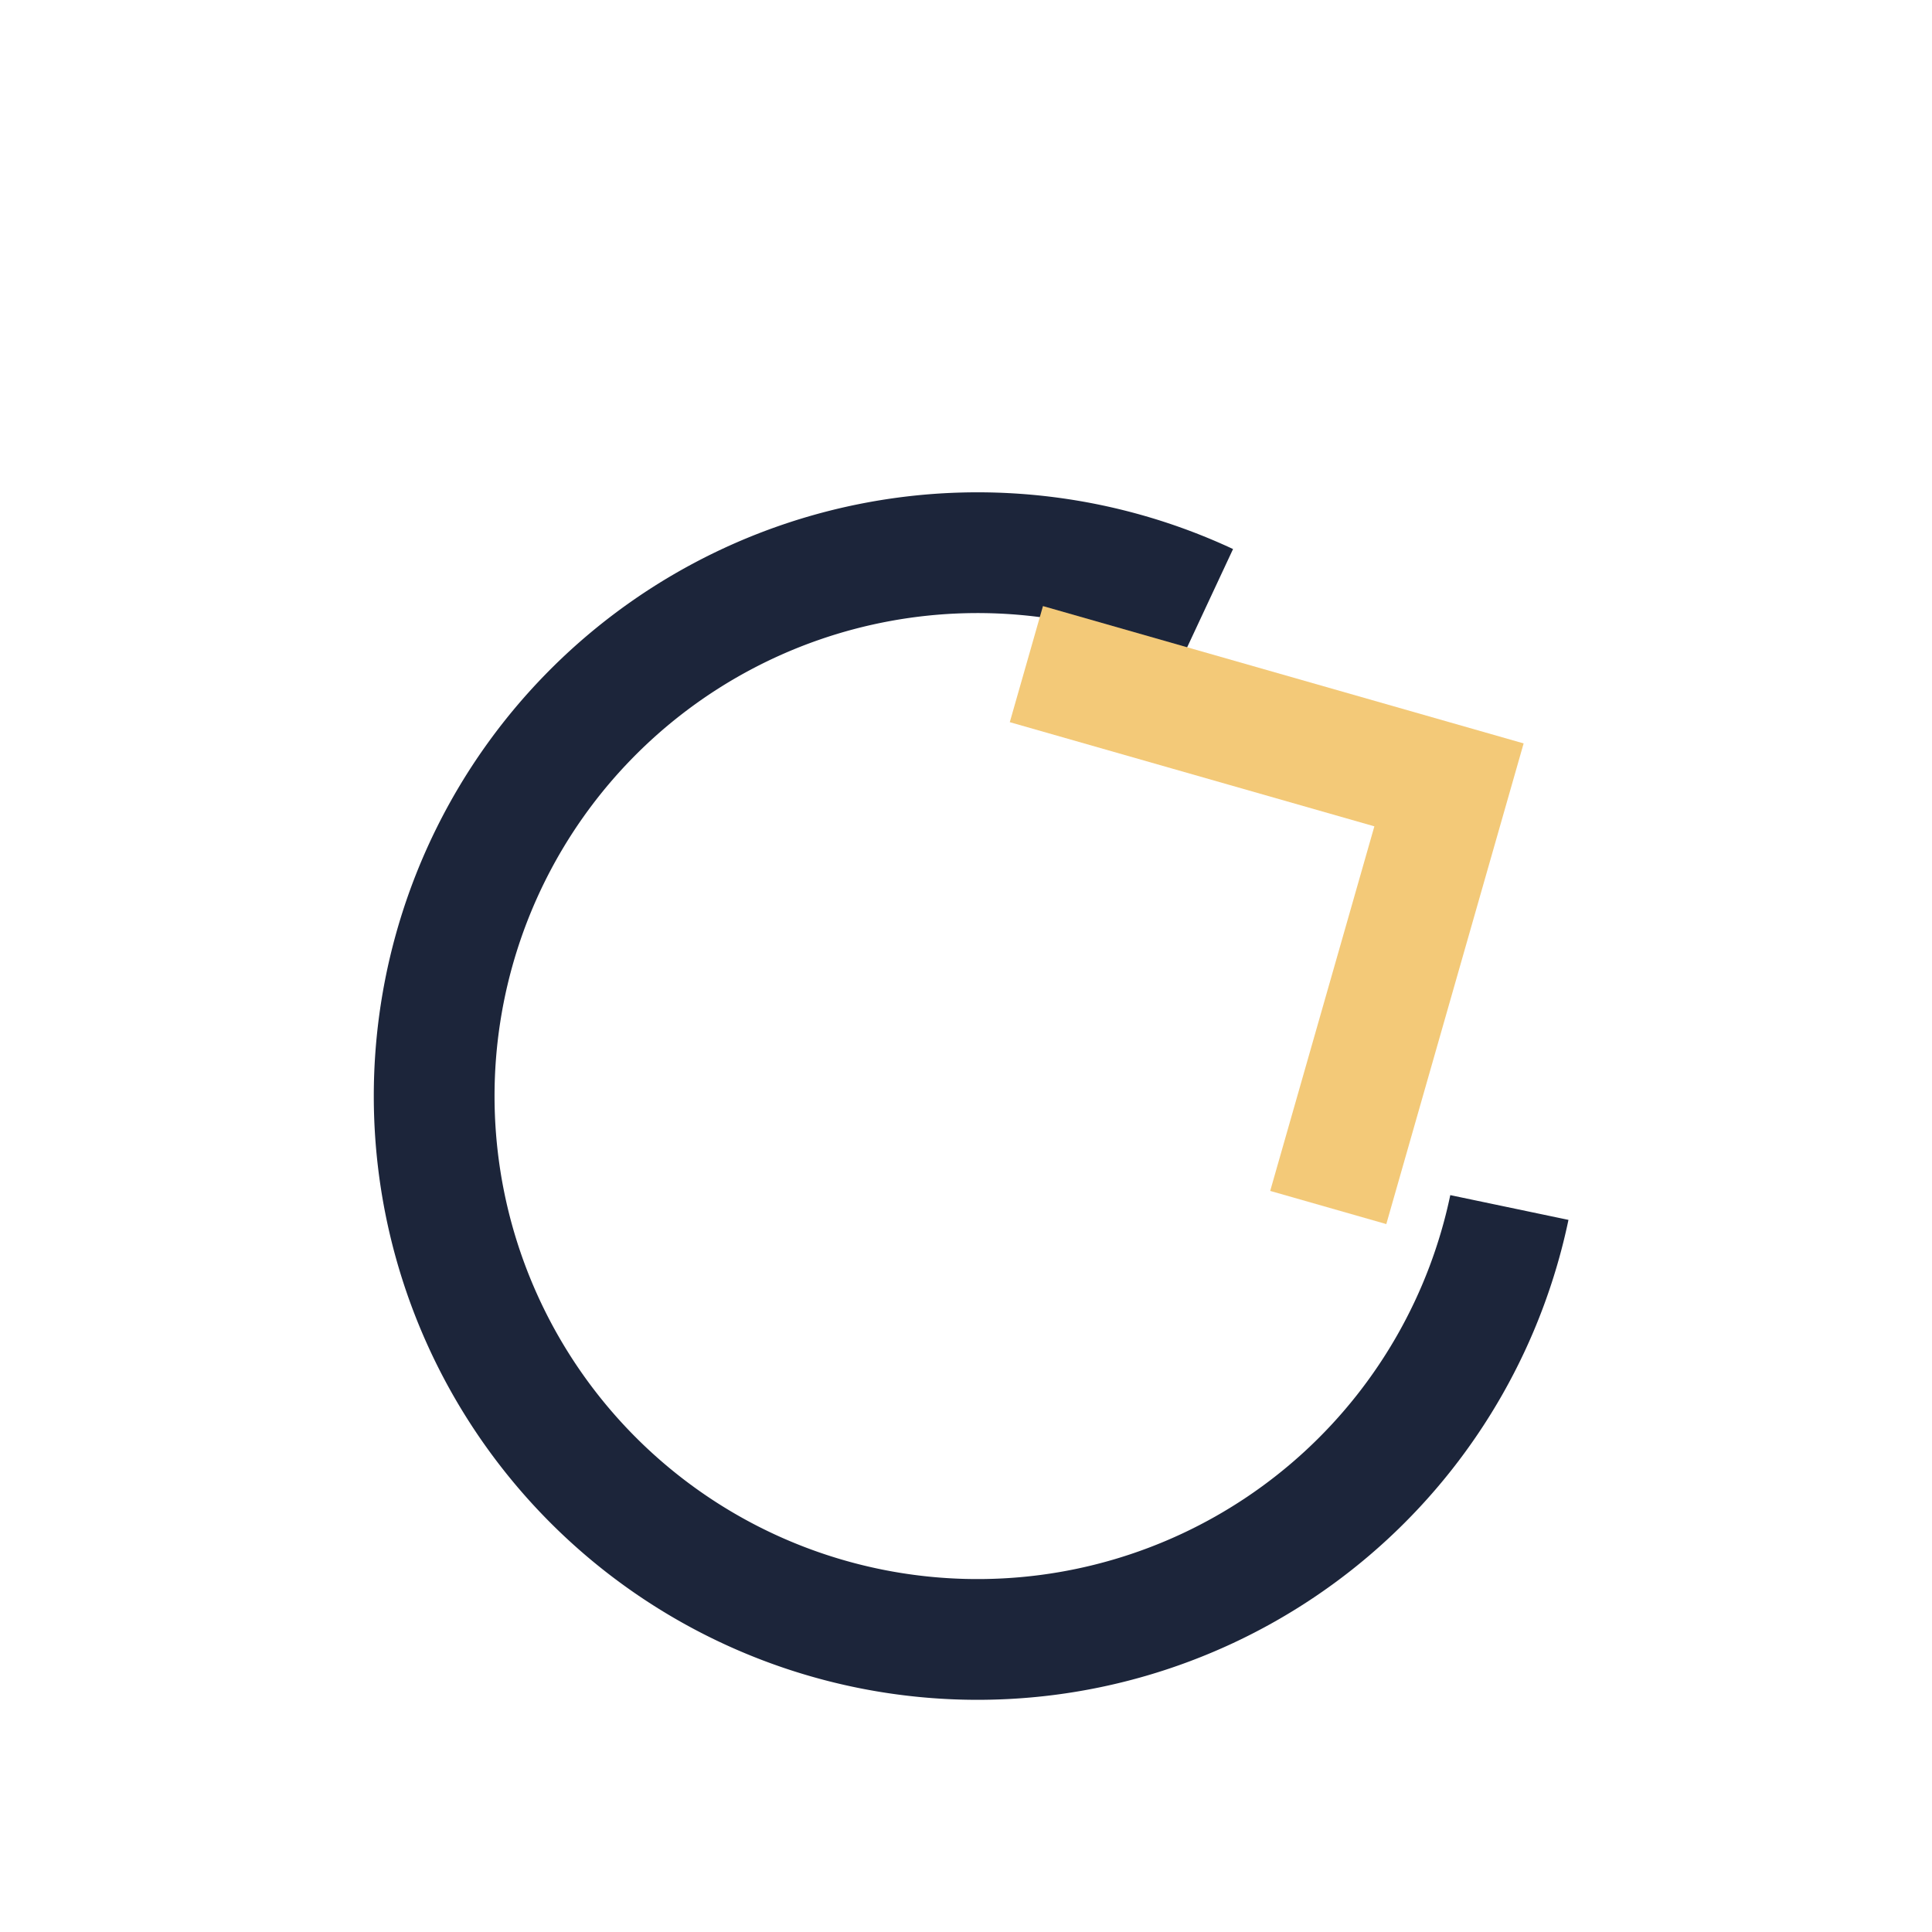 <?xml version="1.0" encoding="UTF-8"?>
<svg xmlns="http://www.w3.org/2000/svg" width="32" height="32" viewBox="0 0 32 32"><path d="M25 20a9 9 0 1 1-5-10" fill="none" stroke="#1C253A" stroke-width="2"/><path d="M17 11l7 2-2 7" fill="none" stroke="#F3C978" stroke-width="2"/></svg>